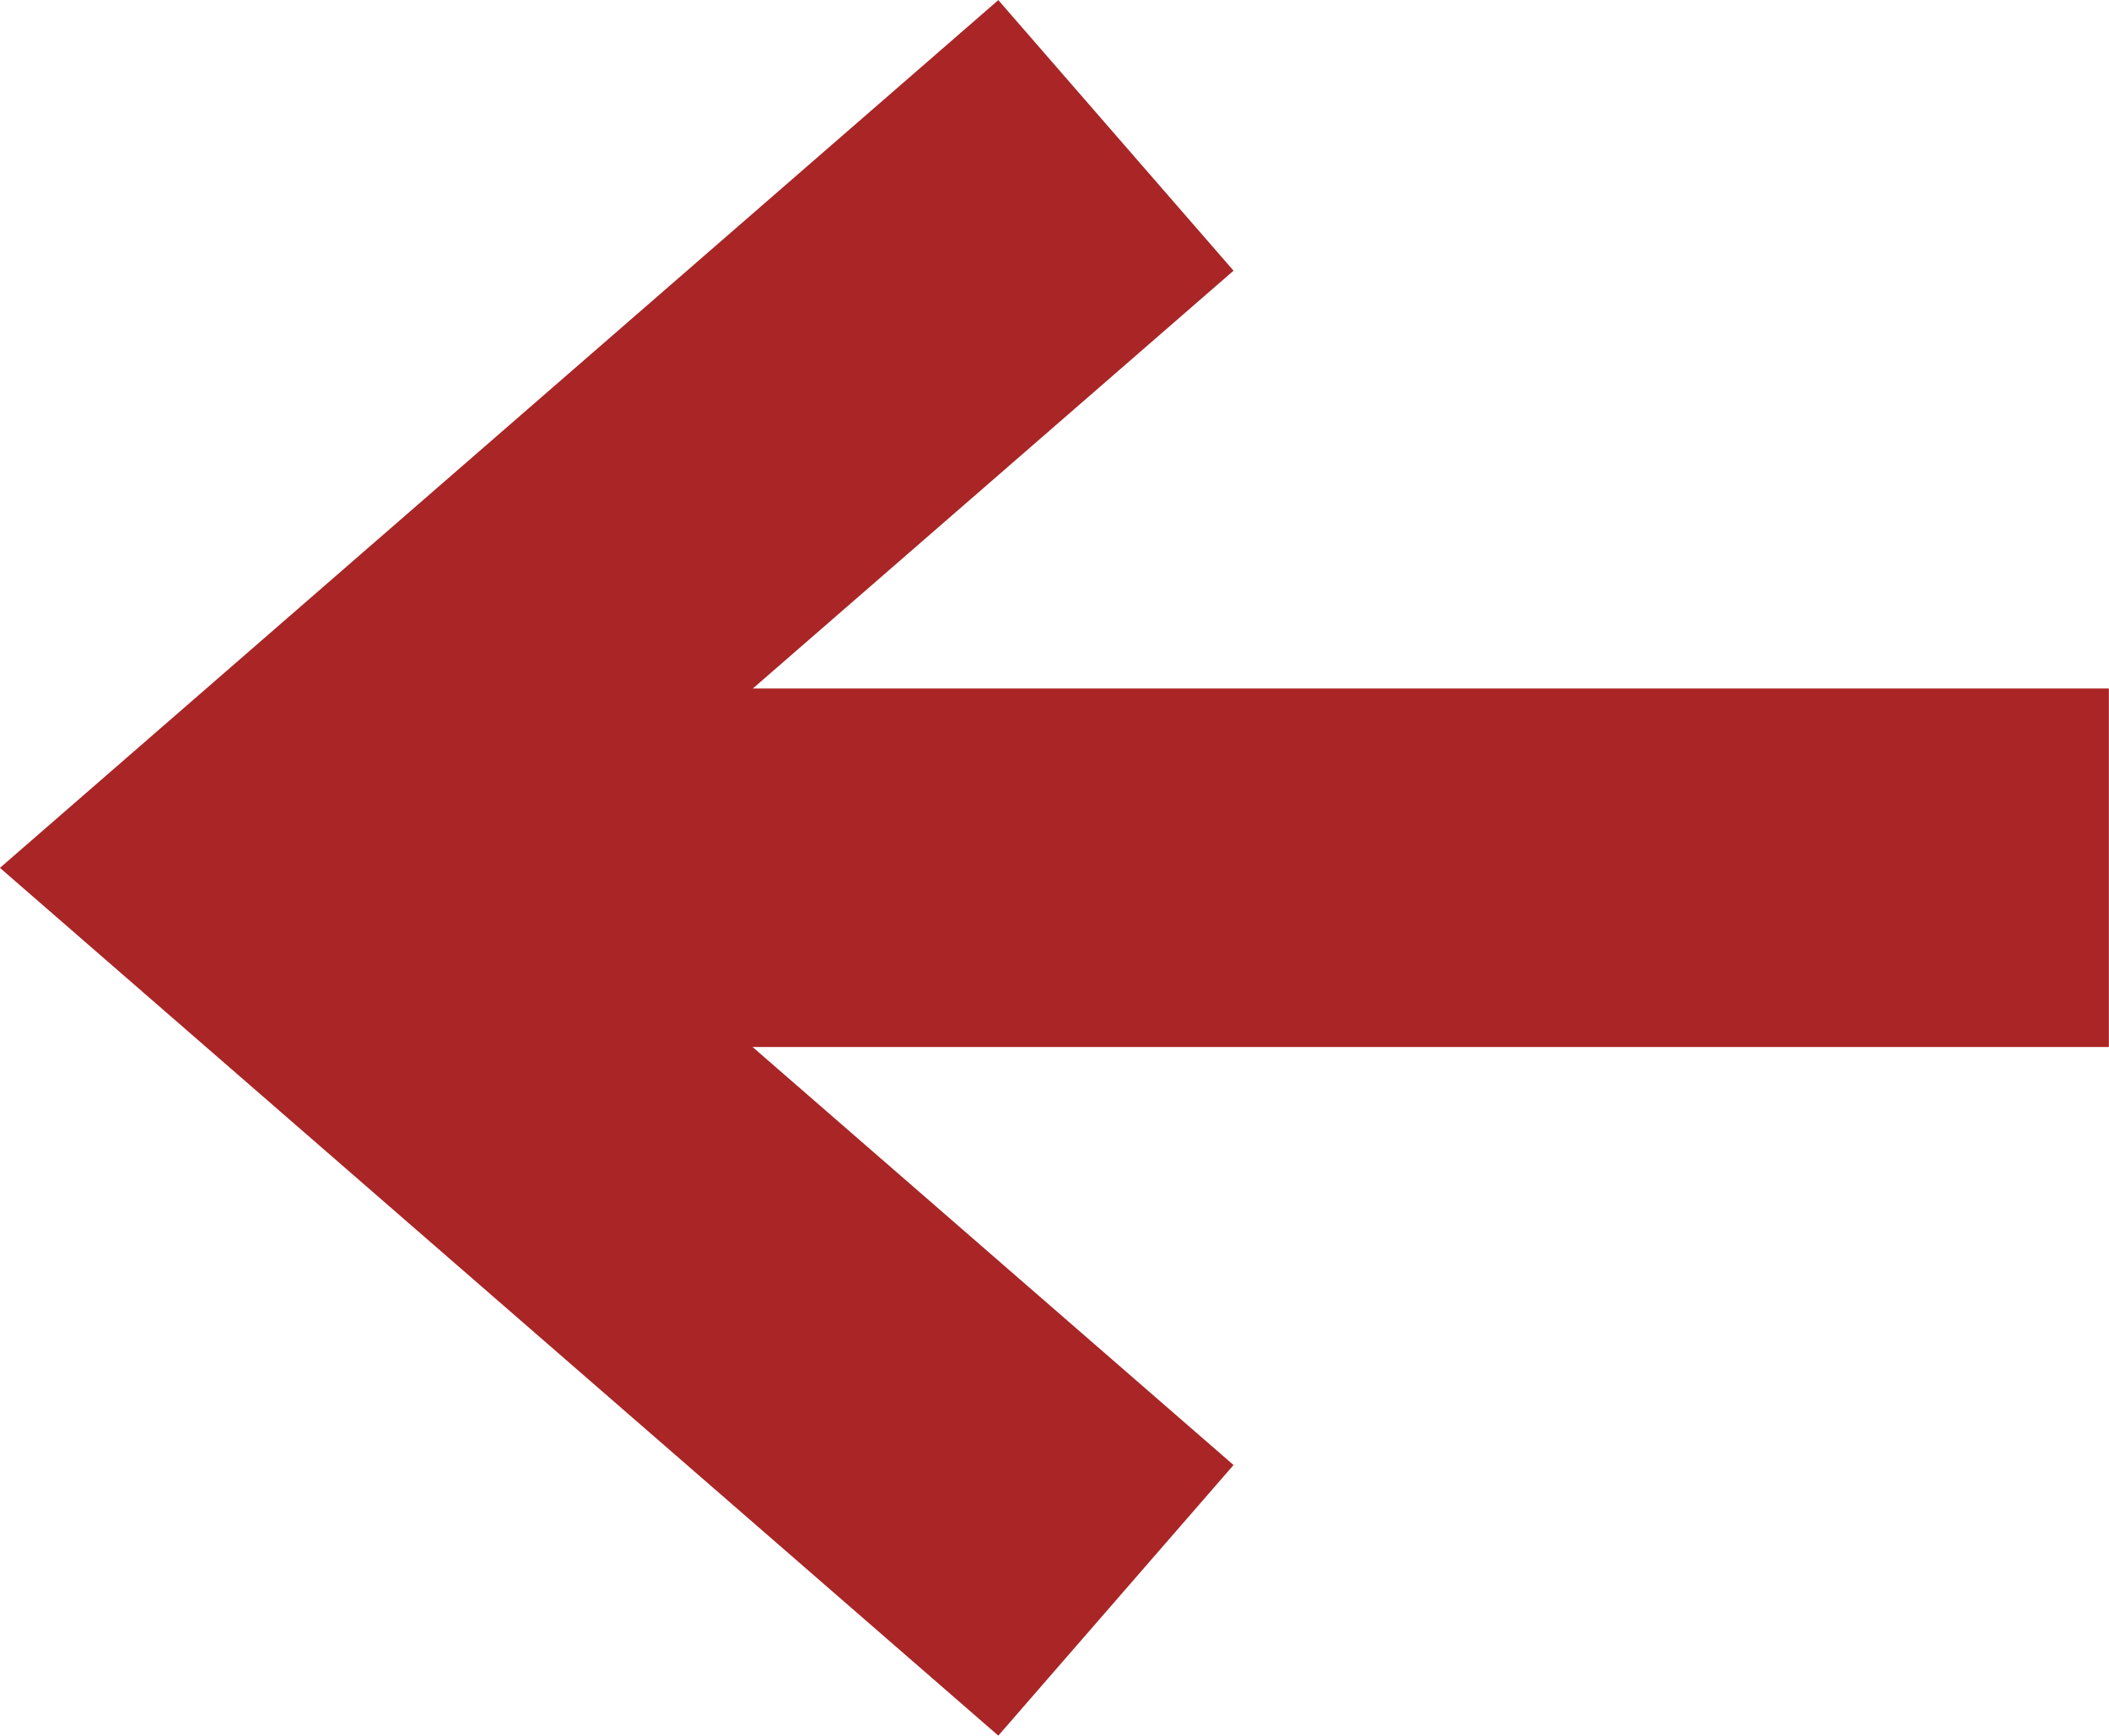 <?xml version="1.0" encoding="UTF-8"?>
<svg xmlns="http://www.w3.org/2000/svg" width="17.646" height="14.523" viewBox="0 0 17.646 14.523">
  <g id="Group_11" data-name="Group 11" transform="translate(23.786 13.391) rotate(180)">
    <path id="Path_15" data-name="Path 15" d="M0,0H15.359" transform="translate(6.141 6.13)" fill="none" stroke="#a92526" stroke-width="3"></path>
    <path id="Path_1" data-name="Path 1" d="M638.5,916.416l7.051,6.129-7.051,6.129" transform="translate(-624.051 -916.416)" fill="none" stroke="#a92526" stroke-width="3"></path>
  </g>
</svg>
